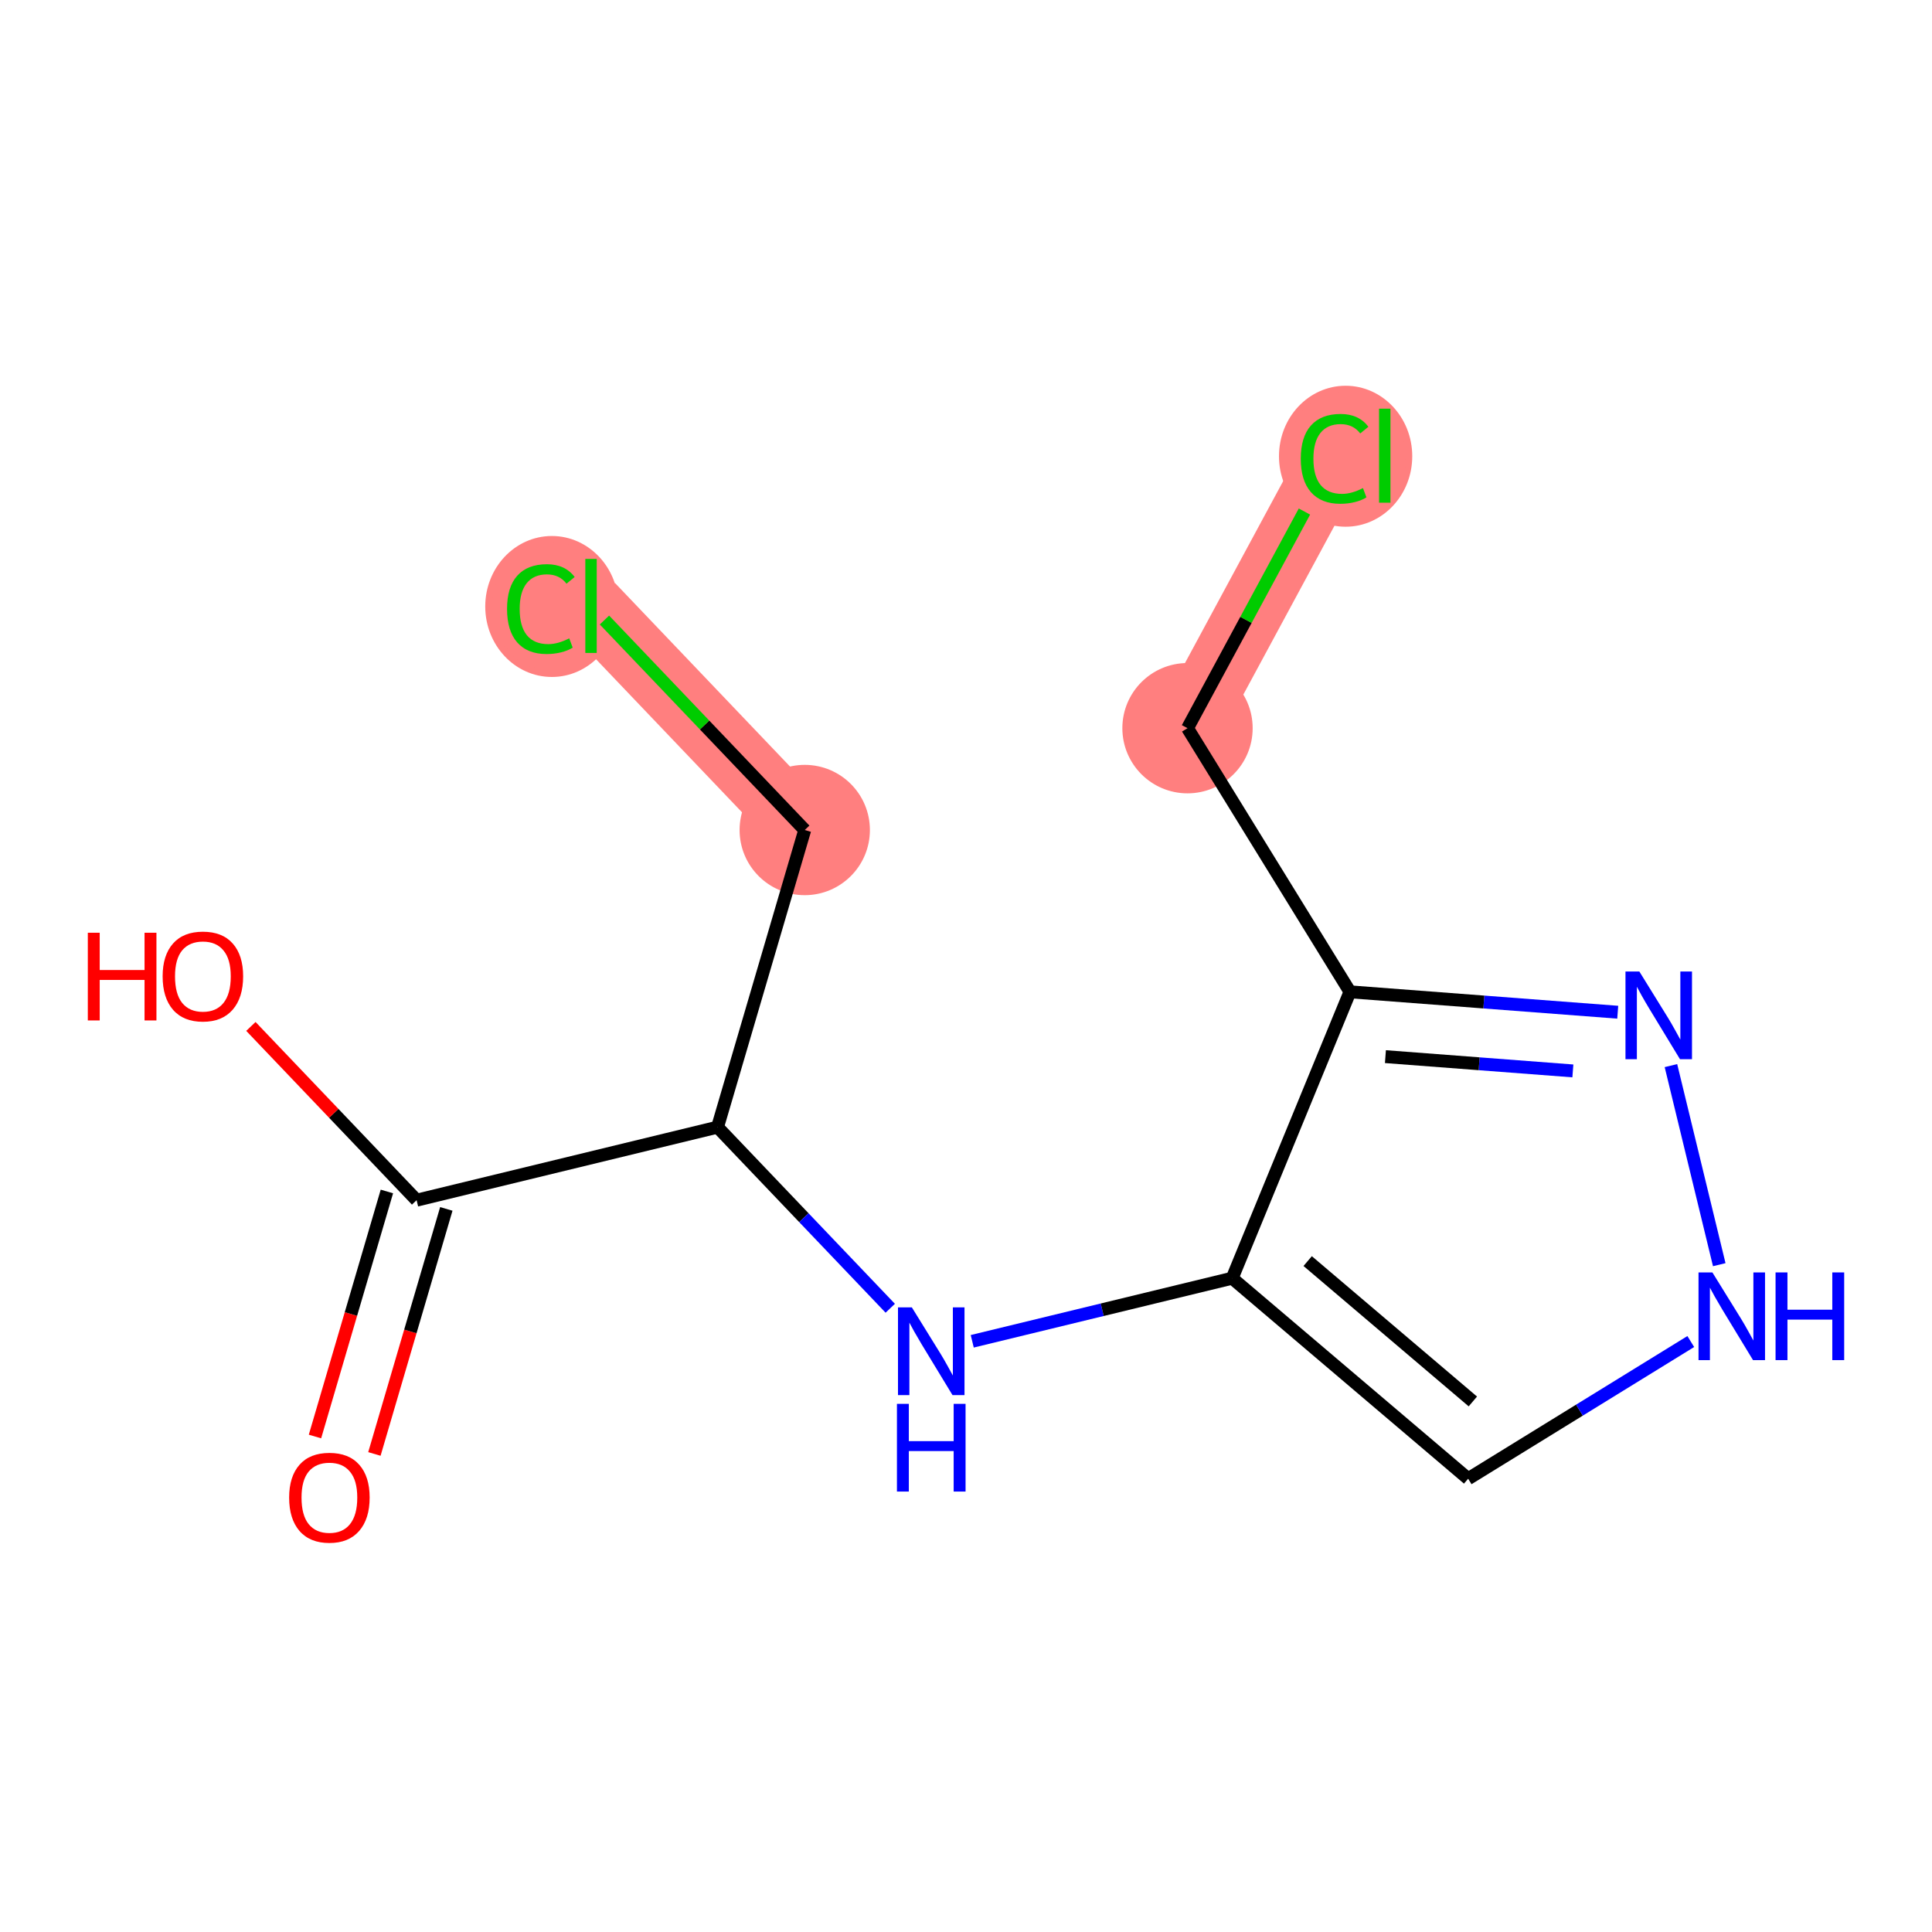 <?xml version='1.0' encoding='iso-8859-1'?>
<svg version='1.1' baseProfile='full'
              xmlns='http://www.w3.org/2000/svg'
                      xmlns:rdkit='http://www.rdkit.org/xml'
                      xmlns:xlink='http://www.w3.org/1999/xlink'
                  xml:space='preserve'
width='300px' height='300px' viewBox='0 0 300 300'>
<!-- END OF HEADER -->
<rect style='opacity:1.0;fill:#FFFFFF;stroke:none' width='300' height='300' x='0' y='0'> </rect>
<rect style='opacity:1.0;fill:#FFFFFF;stroke:none' width='300' height='300' x='0' y='0'> </rect>
<path d='M 124.96,128.885 L 91.774,94.089' style='fill:none;fill-rule:evenodd;stroke:#FF7F7F;stroke-width:10.3px;stroke-linecap:butt;stroke-linejoin:miter;stroke-opacity:1' />
<path d='M 184.396,113.073 L 207.235,70.758' style='fill:none;fill-rule:evenodd;stroke:#FF7F7F;stroke-width:10.3px;stroke-linecap:butt;stroke-linejoin:miter;stroke-opacity:1' />
<ellipse cx='124.96' cy='128.885' rx='9.617' ry='9.617'  style='fill:#FF7F7F;fill-rule:evenodd;stroke:#FF7F7F;stroke-width:1.0px;stroke-linecap:butt;stroke-linejoin:miter;stroke-opacity:1' />
<ellipse cx='85.696' cy='94.175' rx='9.847' ry='10.445'  style='fill:#FF7F7F;fill-rule:evenodd;stroke:#FF7F7F;stroke-width:1.0px;stroke-linecap:butt;stroke-linejoin:miter;stroke-opacity:1' />
<ellipse cx='184.396' cy='113.073' rx='9.617' ry='9.617'  style='fill:#FF7F7F;fill-rule:evenodd;stroke:#FF7F7F;stroke-width:1.0px;stroke-linecap:butt;stroke-linejoin:miter;stroke-opacity:1' />
<ellipse cx='208.946' cy='70.845' rx='9.847' ry='10.445'  style='fill:#FF7F7F;fill-rule:evenodd;stroke:#FF7F7F;stroke-width:1.0px;stroke-linecap:butt;stroke-linejoin:miter;stroke-opacity:1' />
<path class='bond-0 atom-0 atom-1' d='M 58.136,225.769 L 63.72,206.744' style='fill:none;fill-rule:evenodd;stroke:#FF0000;stroke-width:2.0px;stroke-linecap:butt;stroke-linejoin:miter;stroke-opacity:1' />
<path class='bond-0 atom-0 atom-1' d='M 63.72,206.744 L 69.304,187.719' style='fill:none;fill-rule:evenodd;stroke:#000000;stroke-width:2.0px;stroke-linecap:butt;stroke-linejoin:miter;stroke-opacity:1' />
<path class='bond-0 atom-0 atom-1' d='M 48.909,223.061 L 54.493,204.036' style='fill:none;fill-rule:evenodd;stroke:#FF0000;stroke-width:2.0px;stroke-linecap:butt;stroke-linejoin:miter;stroke-opacity:1' />
<path class='bond-0 atom-0 atom-1' d='M 54.493,204.036 L 60.077,185.011' style='fill:none;fill-rule:evenodd;stroke:#000000;stroke-width:2.0px;stroke-linecap:butt;stroke-linejoin:miter;stroke-opacity:1' />
<path class='bond-1 atom-1 atom-2' d='M 64.69,186.365 L 51.824,172.874' style='fill:none;fill-rule:evenodd;stroke:#000000;stroke-width:2.0px;stroke-linecap:butt;stroke-linejoin:miter;stroke-opacity:1' />
<path class='bond-1 atom-1 atom-2' d='M 51.824,172.874 L 38.958,159.383' style='fill:none;fill-rule:evenodd;stroke:#FF0000;stroke-width:2.0px;stroke-linecap:butt;stroke-linejoin:miter;stroke-opacity:1' />
<path class='bond-2 atom-1 atom-3' d='M 64.69,186.365 L 111.418,175.023' style='fill:none;fill-rule:evenodd;stroke:#000000;stroke-width:2.0px;stroke-linecap:butt;stroke-linejoin:miter;stroke-opacity:1' />
<path class='bond-3 atom-3 atom-4' d='M 111.418,175.023 L 124.96,128.885' style='fill:none;fill-rule:evenodd;stroke:#000000;stroke-width:2.0px;stroke-linecap:butt;stroke-linejoin:miter;stroke-opacity:1' />
<path class='bond-5 atom-3 atom-6' d='M 111.418,175.023 L 124.828,189.084' style='fill:none;fill-rule:evenodd;stroke:#000000;stroke-width:2.0px;stroke-linecap:butt;stroke-linejoin:miter;stroke-opacity:1' />
<path class='bond-5 atom-3 atom-6' d='M 124.828,189.084 L 138.238,203.145' style='fill:none;fill-rule:evenodd;stroke:#0000FF;stroke-width:2.0px;stroke-linecap:butt;stroke-linejoin:miter;stroke-opacity:1' />
<path class='bond-4 atom-4 atom-5' d='M 124.96,128.885 L 109.41,112.581' style='fill:none;fill-rule:evenodd;stroke:#000000;stroke-width:2.0px;stroke-linecap:butt;stroke-linejoin:miter;stroke-opacity:1' />
<path class='bond-4 atom-4 atom-5' d='M 109.41,112.581 L 93.861,96.277' style='fill:none;fill-rule:evenodd;stroke:#00CC00;stroke-width:2.0px;stroke-linecap:butt;stroke-linejoin:miter;stroke-opacity:1' />
<path class='bond-6 atom-6 atom-7' d='M 150.97,208.275 L 171.151,203.377' style='fill:none;fill-rule:evenodd;stroke:#0000FF;stroke-width:2.0px;stroke-linecap:butt;stroke-linejoin:miter;stroke-opacity:1' />
<path class='bond-6 atom-6 atom-7' d='M 171.151,203.377 L 191.332,198.479' style='fill:none;fill-rule:evenodd;stroke:#000000;stroke-width:2.0px;stroke-linecap:butt;stroke-linejoin:miter;stroke-opacity:1' />
<path class='bond-7 atom-7 atom-8' d='M 191.332,198.479 L 227.973,229.616' style='fill:none;fill-rule:evenodd;stroke:#000000;stroke-width:2.0px;stroke-linecap:butt;stroke-linejoin:miter;stroke-opacity:1' />
<path class='bond-7 atom-7 atom-8' d='M 203.055,195.821 L 228.704,217.617' style='fill:none;fill-rule:evenodd;stroke:#000000;stroke-width:2.0px;stroke-linecap:butt;stroke-linejoin:miter;stroke-opacity:1' />
<path class='bond-13 atom-11 atom-7' d='M 209.622,154.009 L 191.332,198.479' style='fill:none;fill-rule:evenodd;stroke:#000000;stroke-width:2.0px;stroke-linecap:butt;stroke-linejoin:miter;stroke-opacity:1' />
<path class='bond-8 atom-8 atom-9' d='M 227.973,229.616 L 245.258,218.964' style='fill:none;fill-rule:evenodd;stroke:#000000;stroke-width:2.0px;stroke-linecap:butt;stroke-linejoin:miter;stroke-opacity:1' />
<path class='bond-8 atom-8 atom-9' d='M 245.258,218.964 L 262.543,208.313' style='fill:none;fill-rule:evenodd;stroke:#0000FF;stroke-width:2.0px;stroke-linecap:butt;stroke-linejoin:miter;stroke-opacity:1' />
<path class='bond-9 atom-9 atom-10' d='M 266.965,196.379 L 259.462,165.467' style='fill:none;fill-rule:evenodd;stroke:#0000FF;stroke-width:2.0px;stroke-linecap:butt;stroke-linejoin:miter;stroke-opacity:1' />
<path class='bond-10 atom-10 atom-11' d='M 251.201,157.177 L 230.412,155.593' style='fill:none;fill-rule:evenodd;stroke:#0000FF;stroke-width:2.0px;stroke-linecap:butt;stroke-linejoin:miter;stroke-opacity:1' />
<path class='bond-10 atom-10 atom-11' d='M 230.412,155.593 L 209.622,154.009' style='fill:none;fill-rule:evenodd;stroke:#000000;stroke-width:2.0px;stroke-linecap:butt;stroke-linejoin:miter;stroke-opacity:1' />
<path class='bond-10 atom-10 atom-11' d='M 244.234,166.291 L 229.681,165.182' style='fill:none;fill-rule:evenodd;stroke:#0000FF;stroke-width:2.0px;stroke-linecap:butt;stroke-linejoin:miter;stroke-opacity:1' />
<path class='bond-10 atom-10 atom-11' d='M 229.681,165.182 L 215.128,164.073' style='fill:none;fill-rule:evenodd;stroke:#000000;stroke-width:2.0px;stroke-linecap:butt;stroke-linejoin:miter;stroke-opacity:1' />
<path class='bond-11 atom-11 atom-12' d='M 209.622,154.009 L 184.396,113.073' style='fill:none;fill-rule:evenodd;stroke:#000000;stroke-width:2.0px;stroke-linecap:butt;stroke-linejoin:miter;stroke-opacity:1' />
<path class='bond-12 atom-12 atom-13' d='M 184.396,113.073 L 193.474,96.253' style='fill:none;fill-rule:evenodd;stroke:#000000;stroke-width:2.0px;stroke-linecap:butt;stroke-linejoin:miter;stroke-opacity:1' />
<path class='bond-12 atom-12 atom-13' d='M 193.474,96.253 L 202.553,79.433' style='fill:none;fill-rule:evenodd;stroke:#00CC00;stroke-width:2.0px;stroke-linecap:butt;stroke-linejoin:miter;stroke-opacity:1' />
<path  class='atom-0' d='M 44.898 232.541
Q 44.898 229.272, 46.513 227.445
Q 48.129 225.617, 51.149 225.617
Q 54.168 225.617, 55.784 227.445
Q 57.4 229.272, 57.4 232.541
Q 57.4 235.85, 55.765 237.735
Q 54.13 239.6, 51.149 239.6
Q 48.148 239.6, 46.513 237.735
Q 44.898 235.869, 44.898 232.541
M 51.149 238.062
Q 53.226 238.062, 54.341 236.677
Q 55.476 235.273, 55.476 232.541
Q 55.476 229.868, 54.341 228.522
Q 53.226 227.156, 51.149 227.156
Q 49.071 227.156, 47.937 228.502
Q 46.821 229.849, 46.821 232.541
Q 46.821 235.292, 47.937 236.677
Q 49.071 238.062, 51.149 238.062
' fill='#FF0000'/>
<path  class='atom-2' d='M 13.636 144.836
L 15.483 144.836
L 15.483 150.626
L 22.445 150.626
L 22.445 144.836
L 24.292 144.836
L 24.292 158.454
L 22.445 158.454
L 22.445 152.164
L 15.483 152.164
L 15.483 158.454
L 13.636 158.454
L 13.636 144.836
' fill='#FF0000'/>
<path  class='atom-2' d='M 25.254 151.607
Q 25.254 148.337, 26.869 146.51
Q 28.485 144.683, 31.505 144.683
Q 34.524 144.683, 36.14 146.51
Q 37.755 148.337, 37.755 151.607
Q 37.755 154.915, 36.121 156.8
Q 34.486 158.665, 31.505 158.665
Q 28.504 158.665, 26.869 156.8
Q 25.254 154.934, 25.254 151.607
M 31.505 157.127
Q 33.582 157.127, 34.697 155.742
Q 35.832 154.338, 35.832 151.607
Q 35.832 148.933, 34.697 147.587
Q 33.582 146.221, 31.505 146.221
Q 29.427 146.221, 28.293 147.568
Q 27.177 148.914, 27.177 151.607
Q 27.177 154.357, 28.293 155.742
Q 29.427 157.127, 31.505 157.127
' fill='#FF0000'/>
<path  class='atom-5' d='M 78.734 94.56
Q 78.734 91.175, 80.311 89.405
Q 81.907 87.616, 84.927 87.616
Q 87.735 87.616, 89.235 89.597
L 87.966 90.636
Q 86.87 89.194, 84.927 89.194
Q 82.869 89.194, 81.772 90.578
Q 80.695 91.944, 80.695 94.56
Q 80.695 97.252, 81.811 98.637
Q 82.946 100.022, 85.138 100.022
Q 86.639 100.022, 88.389 99.118
L 88.927 100.561
Q 88.216 101.022, 87.139 101.292
Q 86.062 101.561, 84.869 101.561
Q 81.907 101.561, 80.311 99.753
Q 78.734 97.945, 78.734 94.56
' fill='#00CC00'/>
<path  class='atom-5' d='M 90.889 86.789
L 92.659 86.789
L 92.659 101.388
L 90.889 101.388
L 90.889 86.789
' fill='#00CC00'/>
<path  class='atom-6' d='M 141.594 203.011
L 146.056 210.224
Q 146.499 210.936, 147.21 212.224
Q 147.922 213.513, 147.96 213.59
L 147.96 203.011
L 149.768 203.011
L 149.768 216.629
L 147.903 216.629
L 143.113 208.743
Q 142.556 207.82, 141.959 206.762
Q 141.382 205.704, 141.209 205.377
L 141.209 216.629
L 139.44 216.629
L 139.44 203.011
L 141.594 203.011
' fill='#0000FF'/>
<path  class='atom-6' d='M 139.276 217.99
L 141.123 217.99
L 141.123 223.78
L 148.085 223.78
L 148.085 217.99
L 149.932 217.99
L 149.932 231.608
L 148.085 231.608
L 148.085 225.319
L 141.123 225.319
L 141.123 231.608
L 139.276 231.608
L 139.276 217.99
' fill='#0000FF'/>
<path  class='atom-9' d='M 265.899 197.581
L 270.361 204.794
Q 270.804 205.505, 271.515 206.794
Q 272.227 208.082, 272.265 208.159
L 272.265 197.581
L 274.073 197.581
L 274.073 211.198
L 272.208 211.198
L 267.418 203.313
Q 266.861 202.389, 266.264 201.331
Q 265.687 200.274, 265.514 199.947
L 265.514 211.198
L 263.745 211.198
L 263.745 197.581
L 265.899 197.581
' fill='#0000FF'/>
<path  class='atom-9' d='M 275.708 197.581
L 277.555 197.581
L 277.555 203.37
L 284.517 203.37
L 284.517 197.581
L 286.364 197.581
L 286.364 211.198
L 284.517 211.198
L 284.517 204.909
L 277.555 204.909
L 277.555 211.198
L 275.708 211.198
L 275.708 197.581
' fill='#0000FF'/>
<path  class='atom-10' d='M 254.557 150.853
L 259.02 158.066
Q 259.462 158.777, 260.174 160.066
Q 260.885 161.355, 260.924 161.432
L 260.924 150.853
L 262.732 150.853
L 262.732 164.471
L 260.866 164.471
L 256.077 156.585
Q 255.519 155.662, 254.923 154.604
Q 254.346 153.546, 254.173 153.219
L 254.173 164.471
L 252.403 164.471
L 252.403 150.853
L 254.557 150.853
' fill='#0000FF'/>
<path  class='atom-13' d='M 201.984 71.23
Q 201.984 67.844, 203.561 66.075
Q 205.157 64.286, 208.177 64.286
Q 210.985 64.286, 212.485 66.267
L 211.216 67.306
Q 210.12 65.863, 208.177 65.863
Q 206.119 65.863, 205.023 67.248
Q 203.946 68.614, 203.946 71.23
Q 203.946 73.922, 205.061 75.307
Q 206.196 76.692, 208.389 76.692
Q 209.889 76.692, 211.639 75.788
L 212.178 77.23
Q 211.466 77.692, 210.389 77.961
Q 209.312 78.231, 208.119 78.231
Q 205.157 78.231, 203.561 76.423
Q 201.984 74.615, 201.984 71.23
' fill='#00CC00'/>
<path  class='atom-13' d='M 214.14 63.459
L 215.909 63.459
L 215.909 78.058
L 214.14 78.058
L 214.14 63.459
' fill='#00CC00'/>
</svg>
